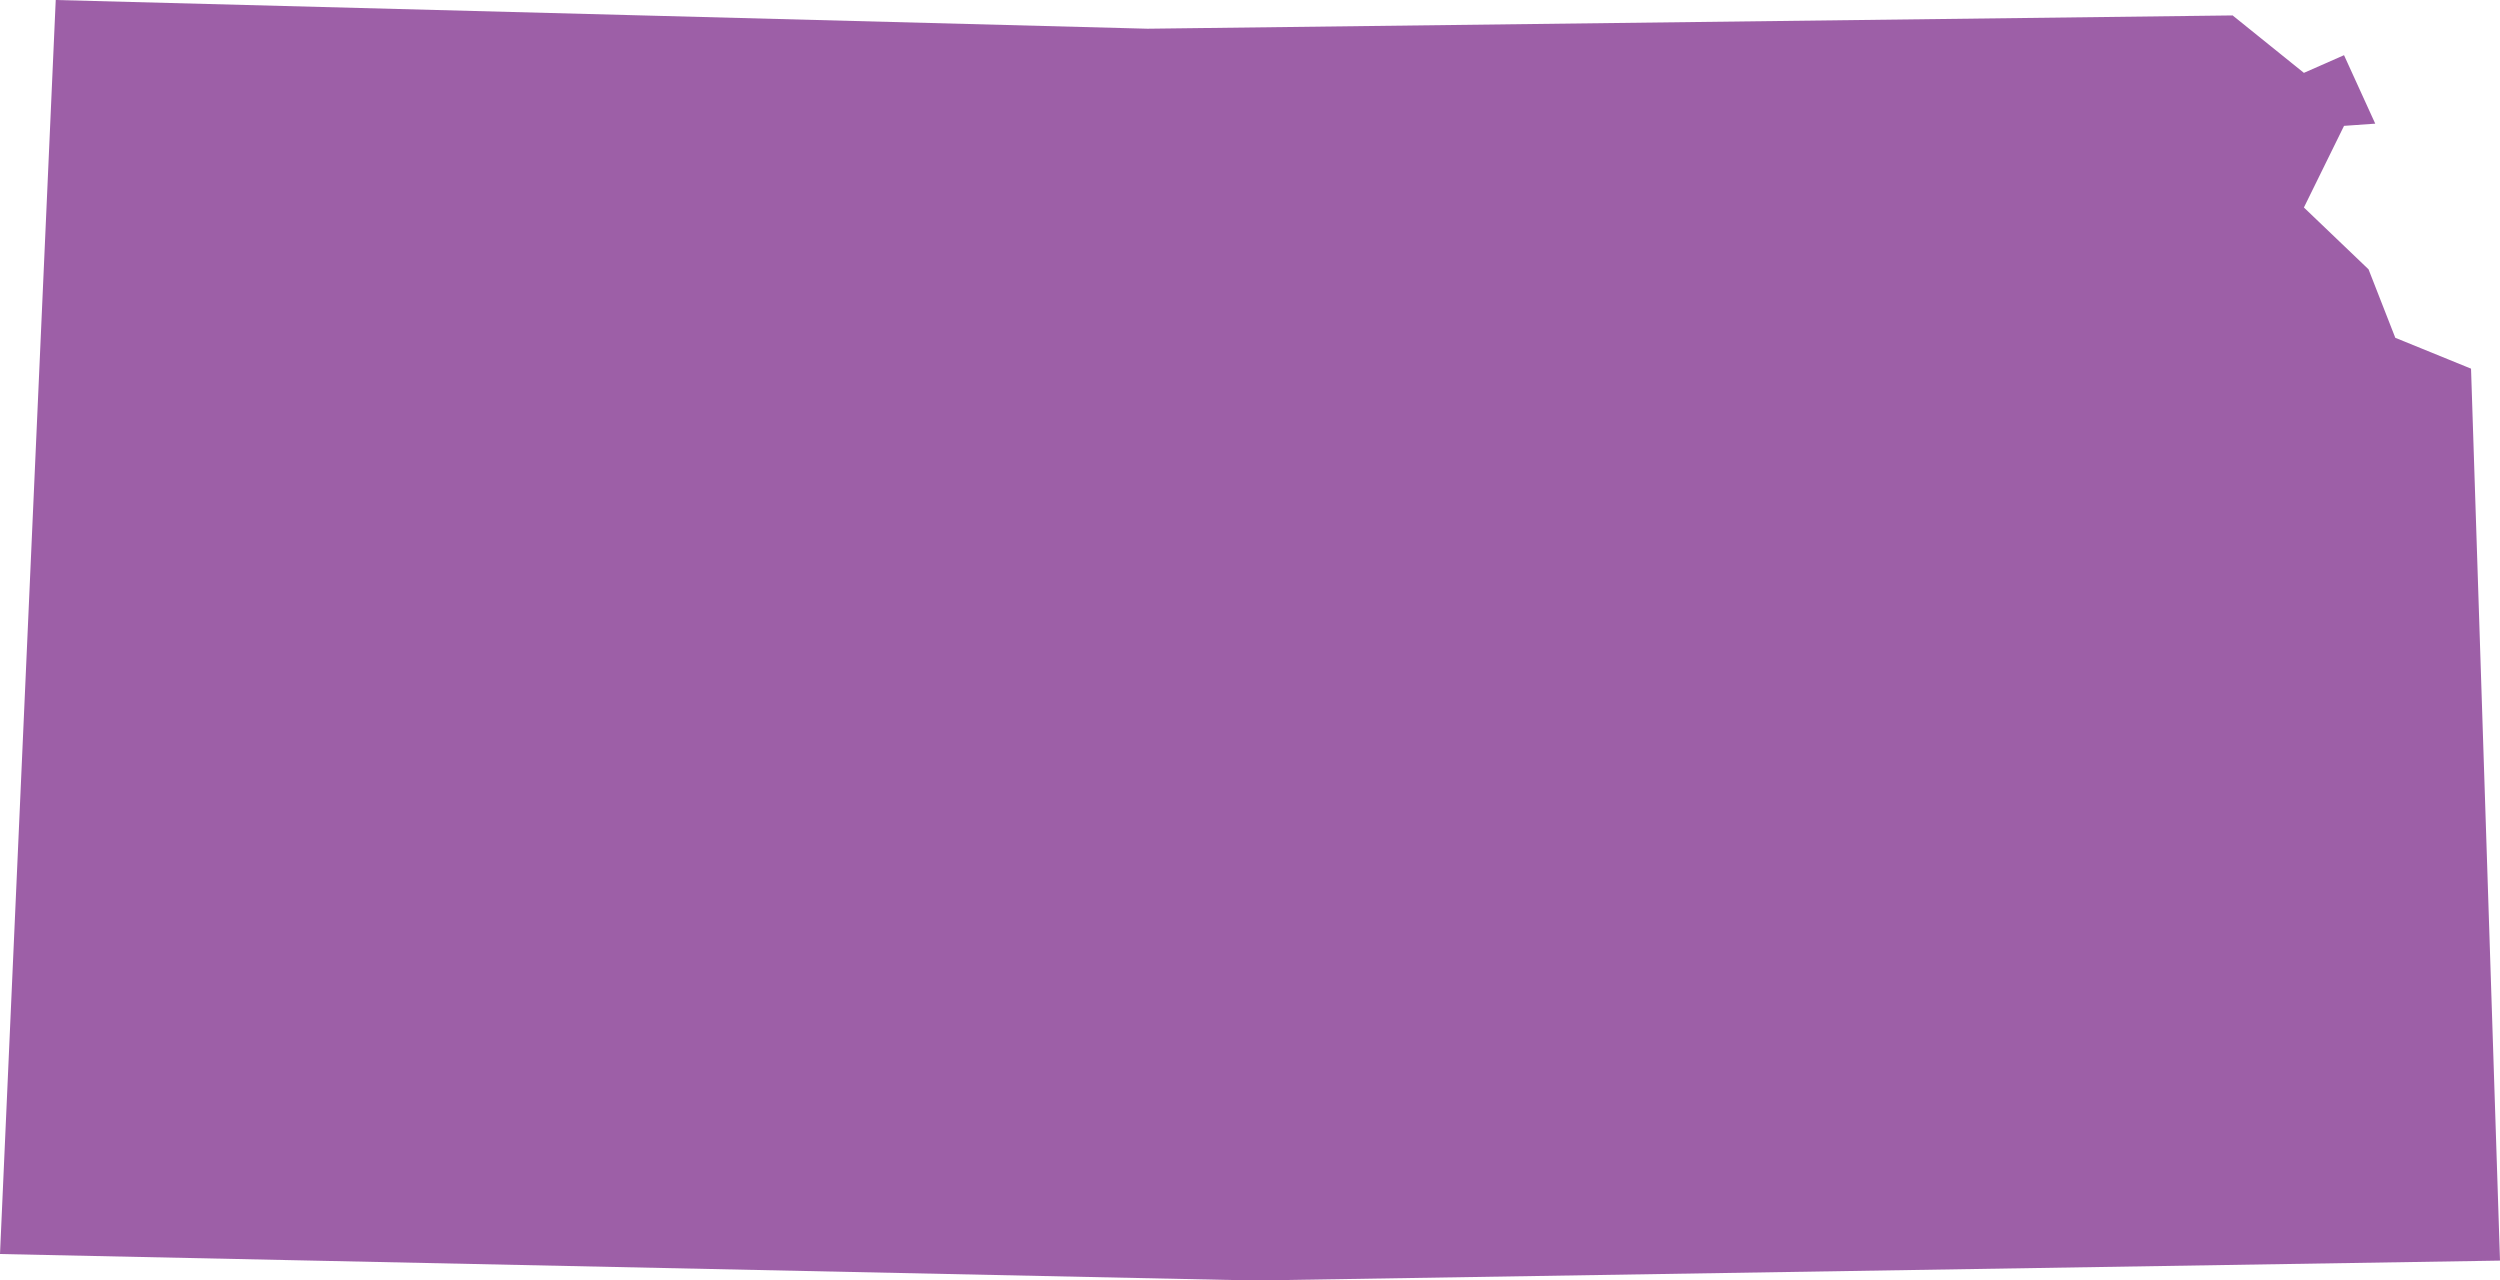 <svg width="41" height="21" viewBox="0 0 41 21" fill="none" xmlns="http://www.w3.org/2000/svg">
<path d="M41 20.674L20.573 21L0 20.566L0.914 0L18.819 0.471L36.615 0.253L37.784 1.195L38.442 0.905L38.954 2.028L38.442 2.064L37.784 3.403L38.844 4.417L39.283 5.54L40.525 6.046L41 20.674Z" fill="#9D5FA7"/>
</svg>
